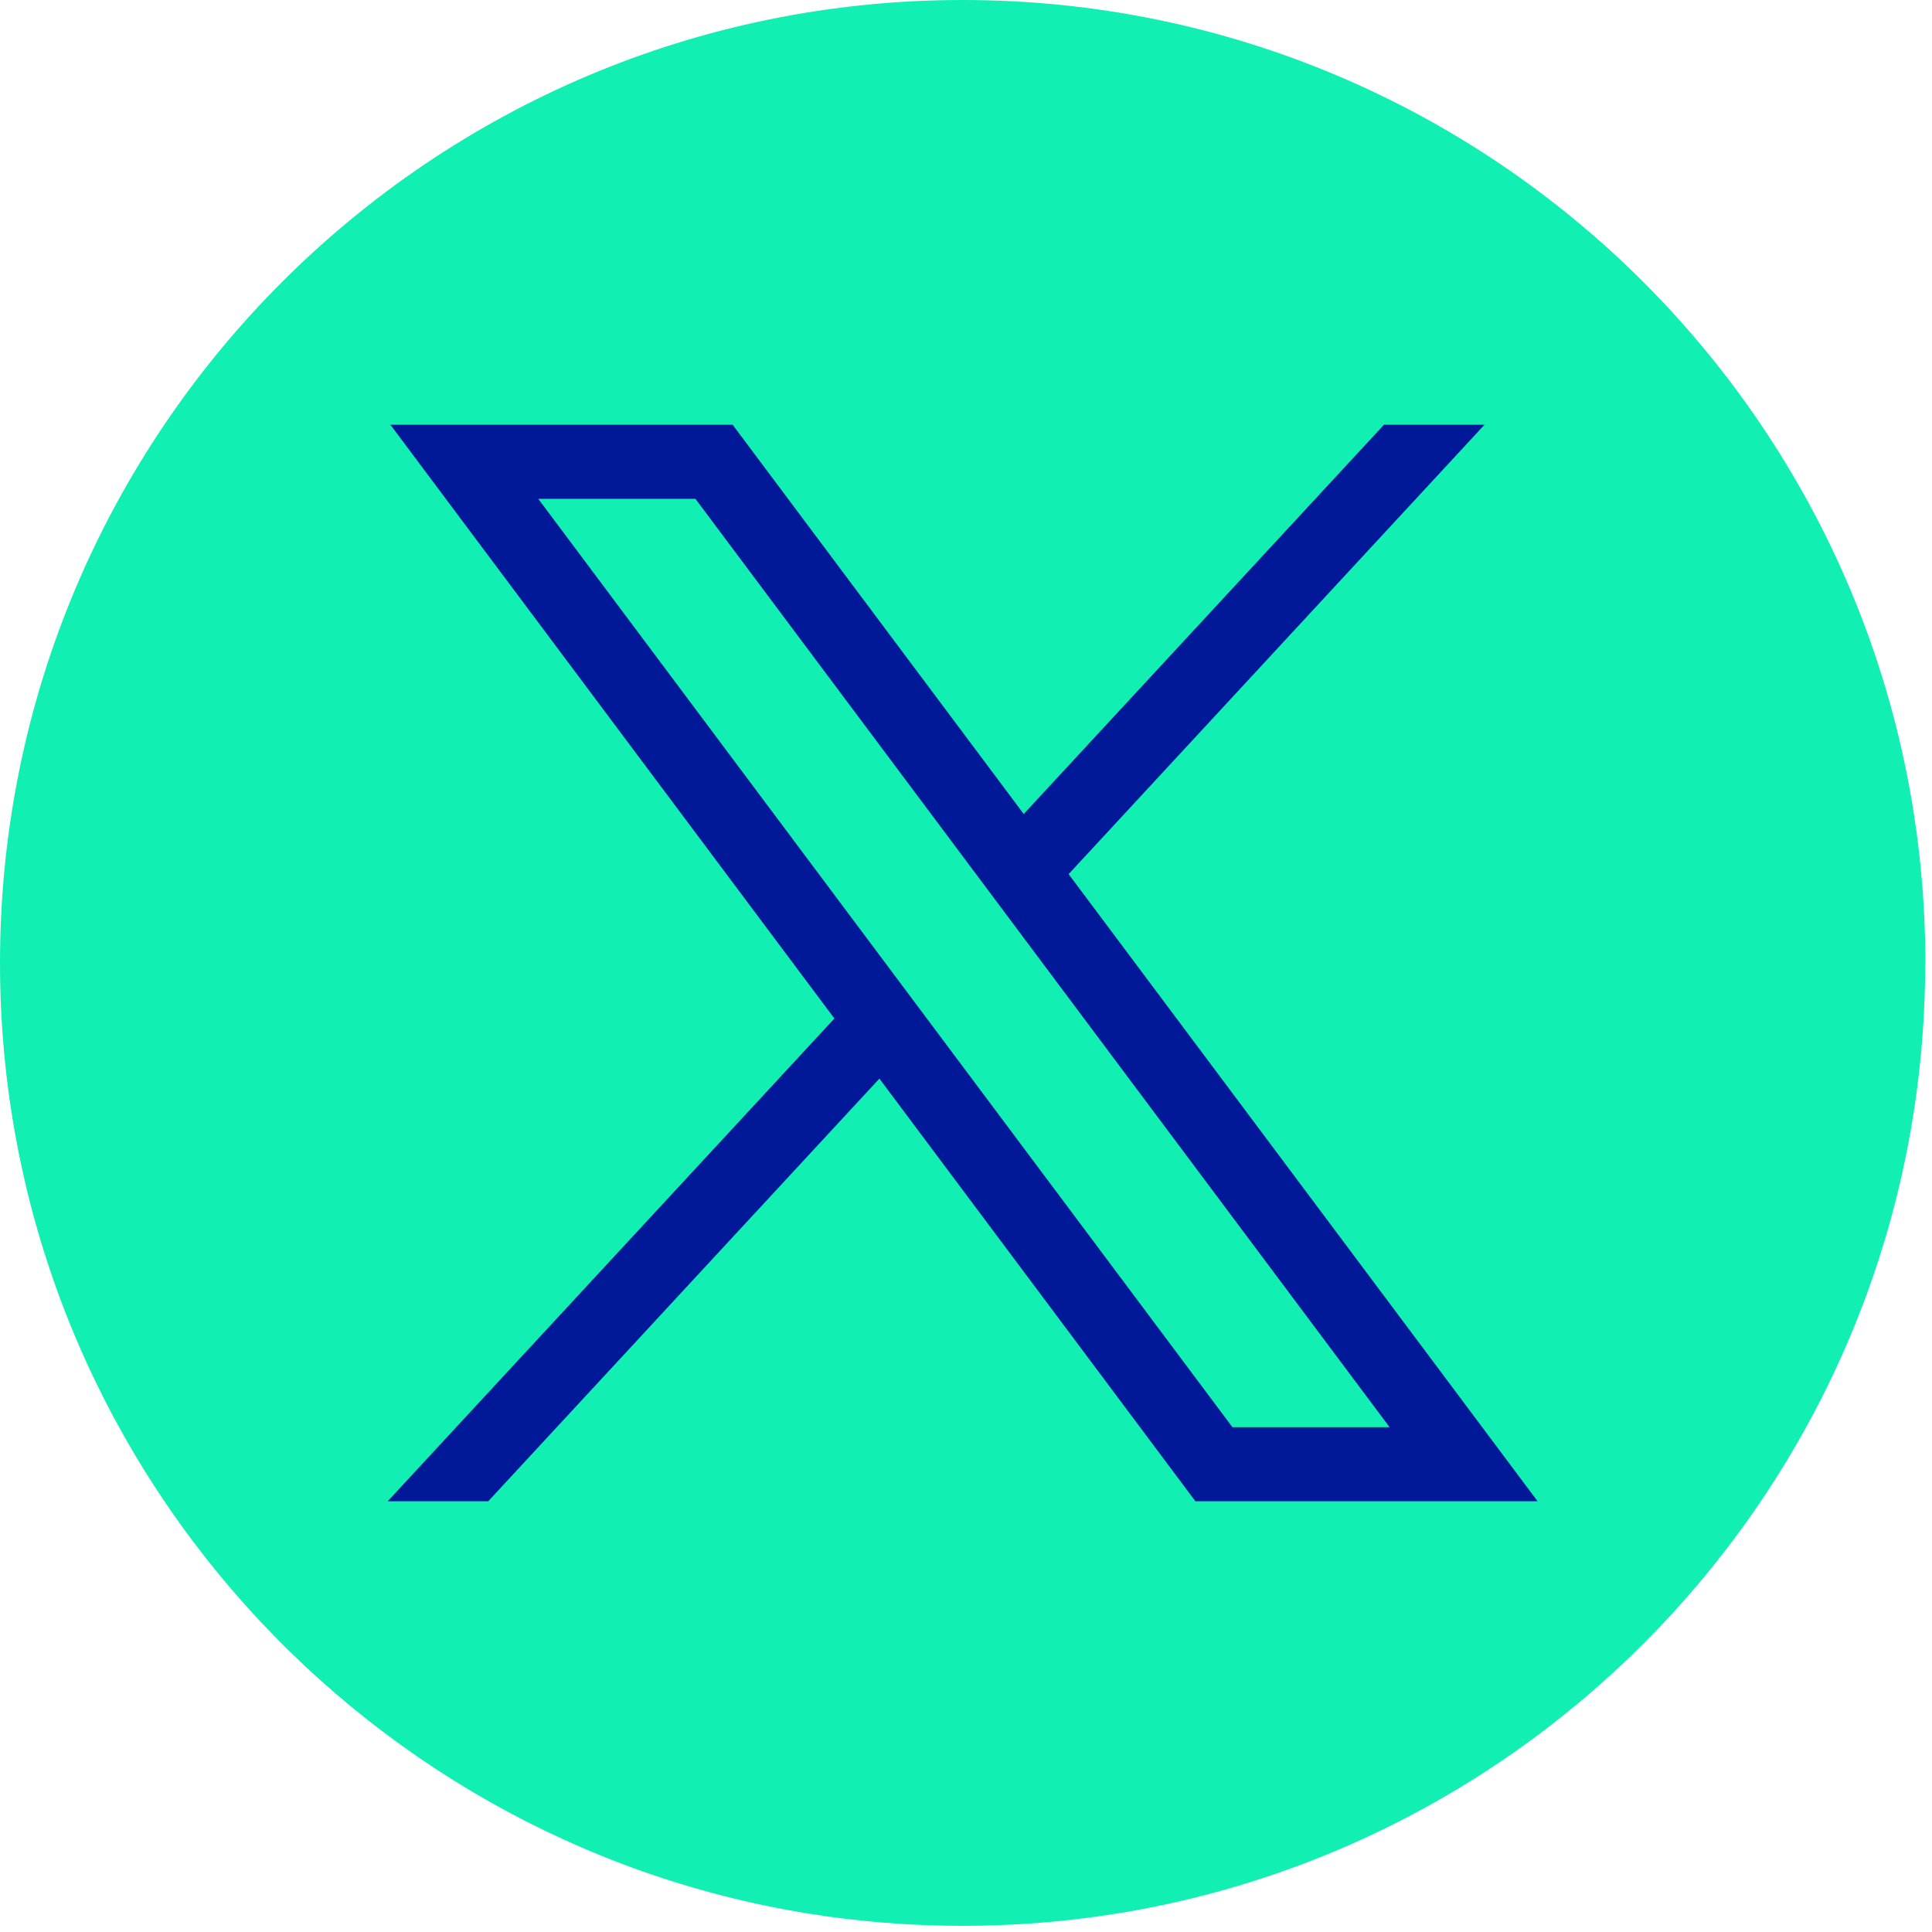 <svg width="41" height="41" viewBox="0 0 41 41" fill="none" xmlns="http://www.w3.org/2000/svg">
<path d="M40.856 20.435C40.856 30.756 33.208 39.289 23.272 40.673C22.343 40.802 21.393 40.869 20.428 40.869C19.314 40.869 18.221 40.781 17.156 40.609C7.429 39.042 0 30.606 0 20.435C0 9.15 9.147 0 20.429 0C31.712 0 40.859 9.15 40.859 20.435H40.856Z" fill="#11EFB2"/>
<path d="M8.285 9.014L17.707 21.614L8.227 31.859H10.361L18.662 22.89L25.368 31.859H32.63L22.678 18.55L31.503 9.014H29.369L21.725 17.274L15.548 9.014H8.287H8.285ZM11.423 10.586H14.758L29.489 30.287H26.154L11.423 10.586Z" fill="#011898"/>
</svg>

